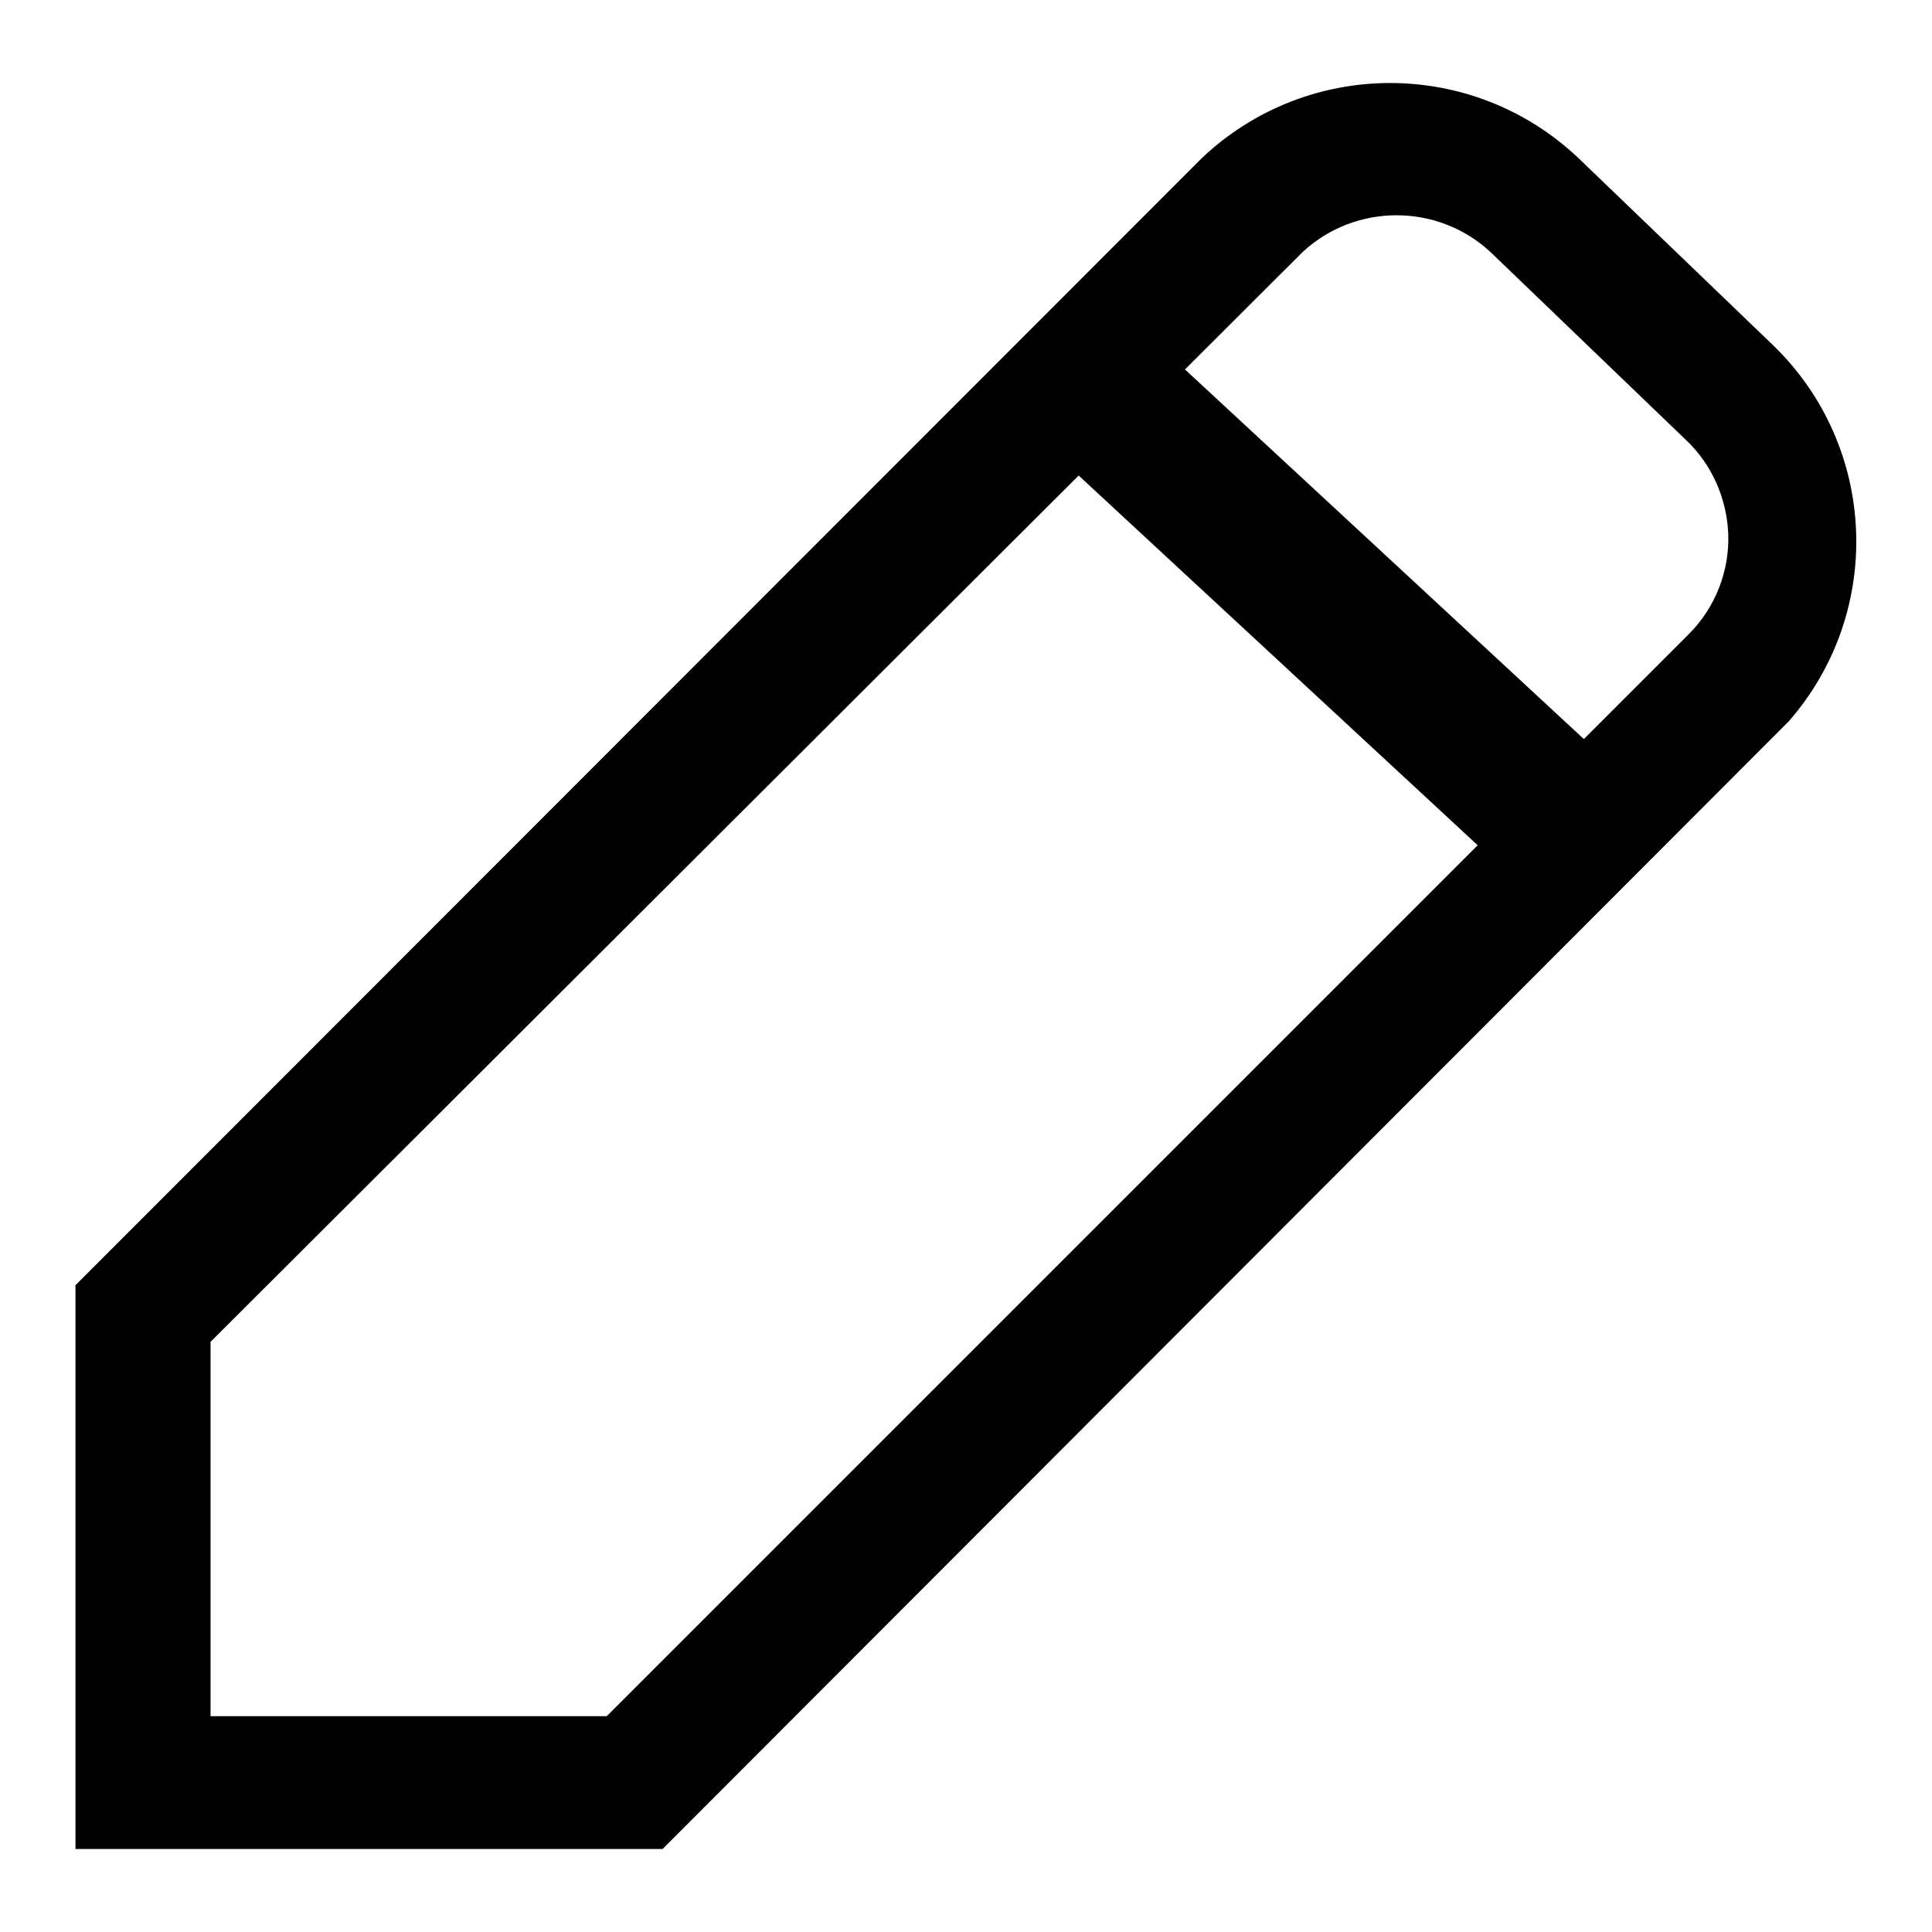 <?xml version="1.0" encoding="utf-8"?>
<!-- Svg Vector Icons : http://www.onlinewebfonts.com/icon -->
<!DOCTYPE svg PUBLIC "-//W3C//DTD SVG 1.1//EN" "http://www.w3.org/Graphics/SVG/1.1/DTD/svg11.dtd">
<svg version="1.1" xmlns="http://www.w3.org/2000/svg" xmlns:xlink="http://www.w3.org/1999/xlink" x="0px" y="0px" viewBox="0 0 256 256" enable-background="new 0 0 256 256" xml:space="preserve">
<g> <path fill="#000000" d="M87.8,245H10v-74.7L159.3,20.9c14-13.2,35.8-13.2,49.8,0L235,45.8c13.8,13.4,14.7,35.3,2,49.8L87.8,245z  M27.9,227.4h52.5L223.8,84c3.5-3.5,5.4-8.4,5.2-13.3c-0.2-4.7-2.2-9.2-5.6-12.4l-25.9-24.9c-7-6.5-17.9-6.5-24.9,0L27.9,177.8 V227.4z M138.6,59l13.5-14.6l68.1,63.1l-13.5,14.6L138.6,59z"/></g>
</svg>